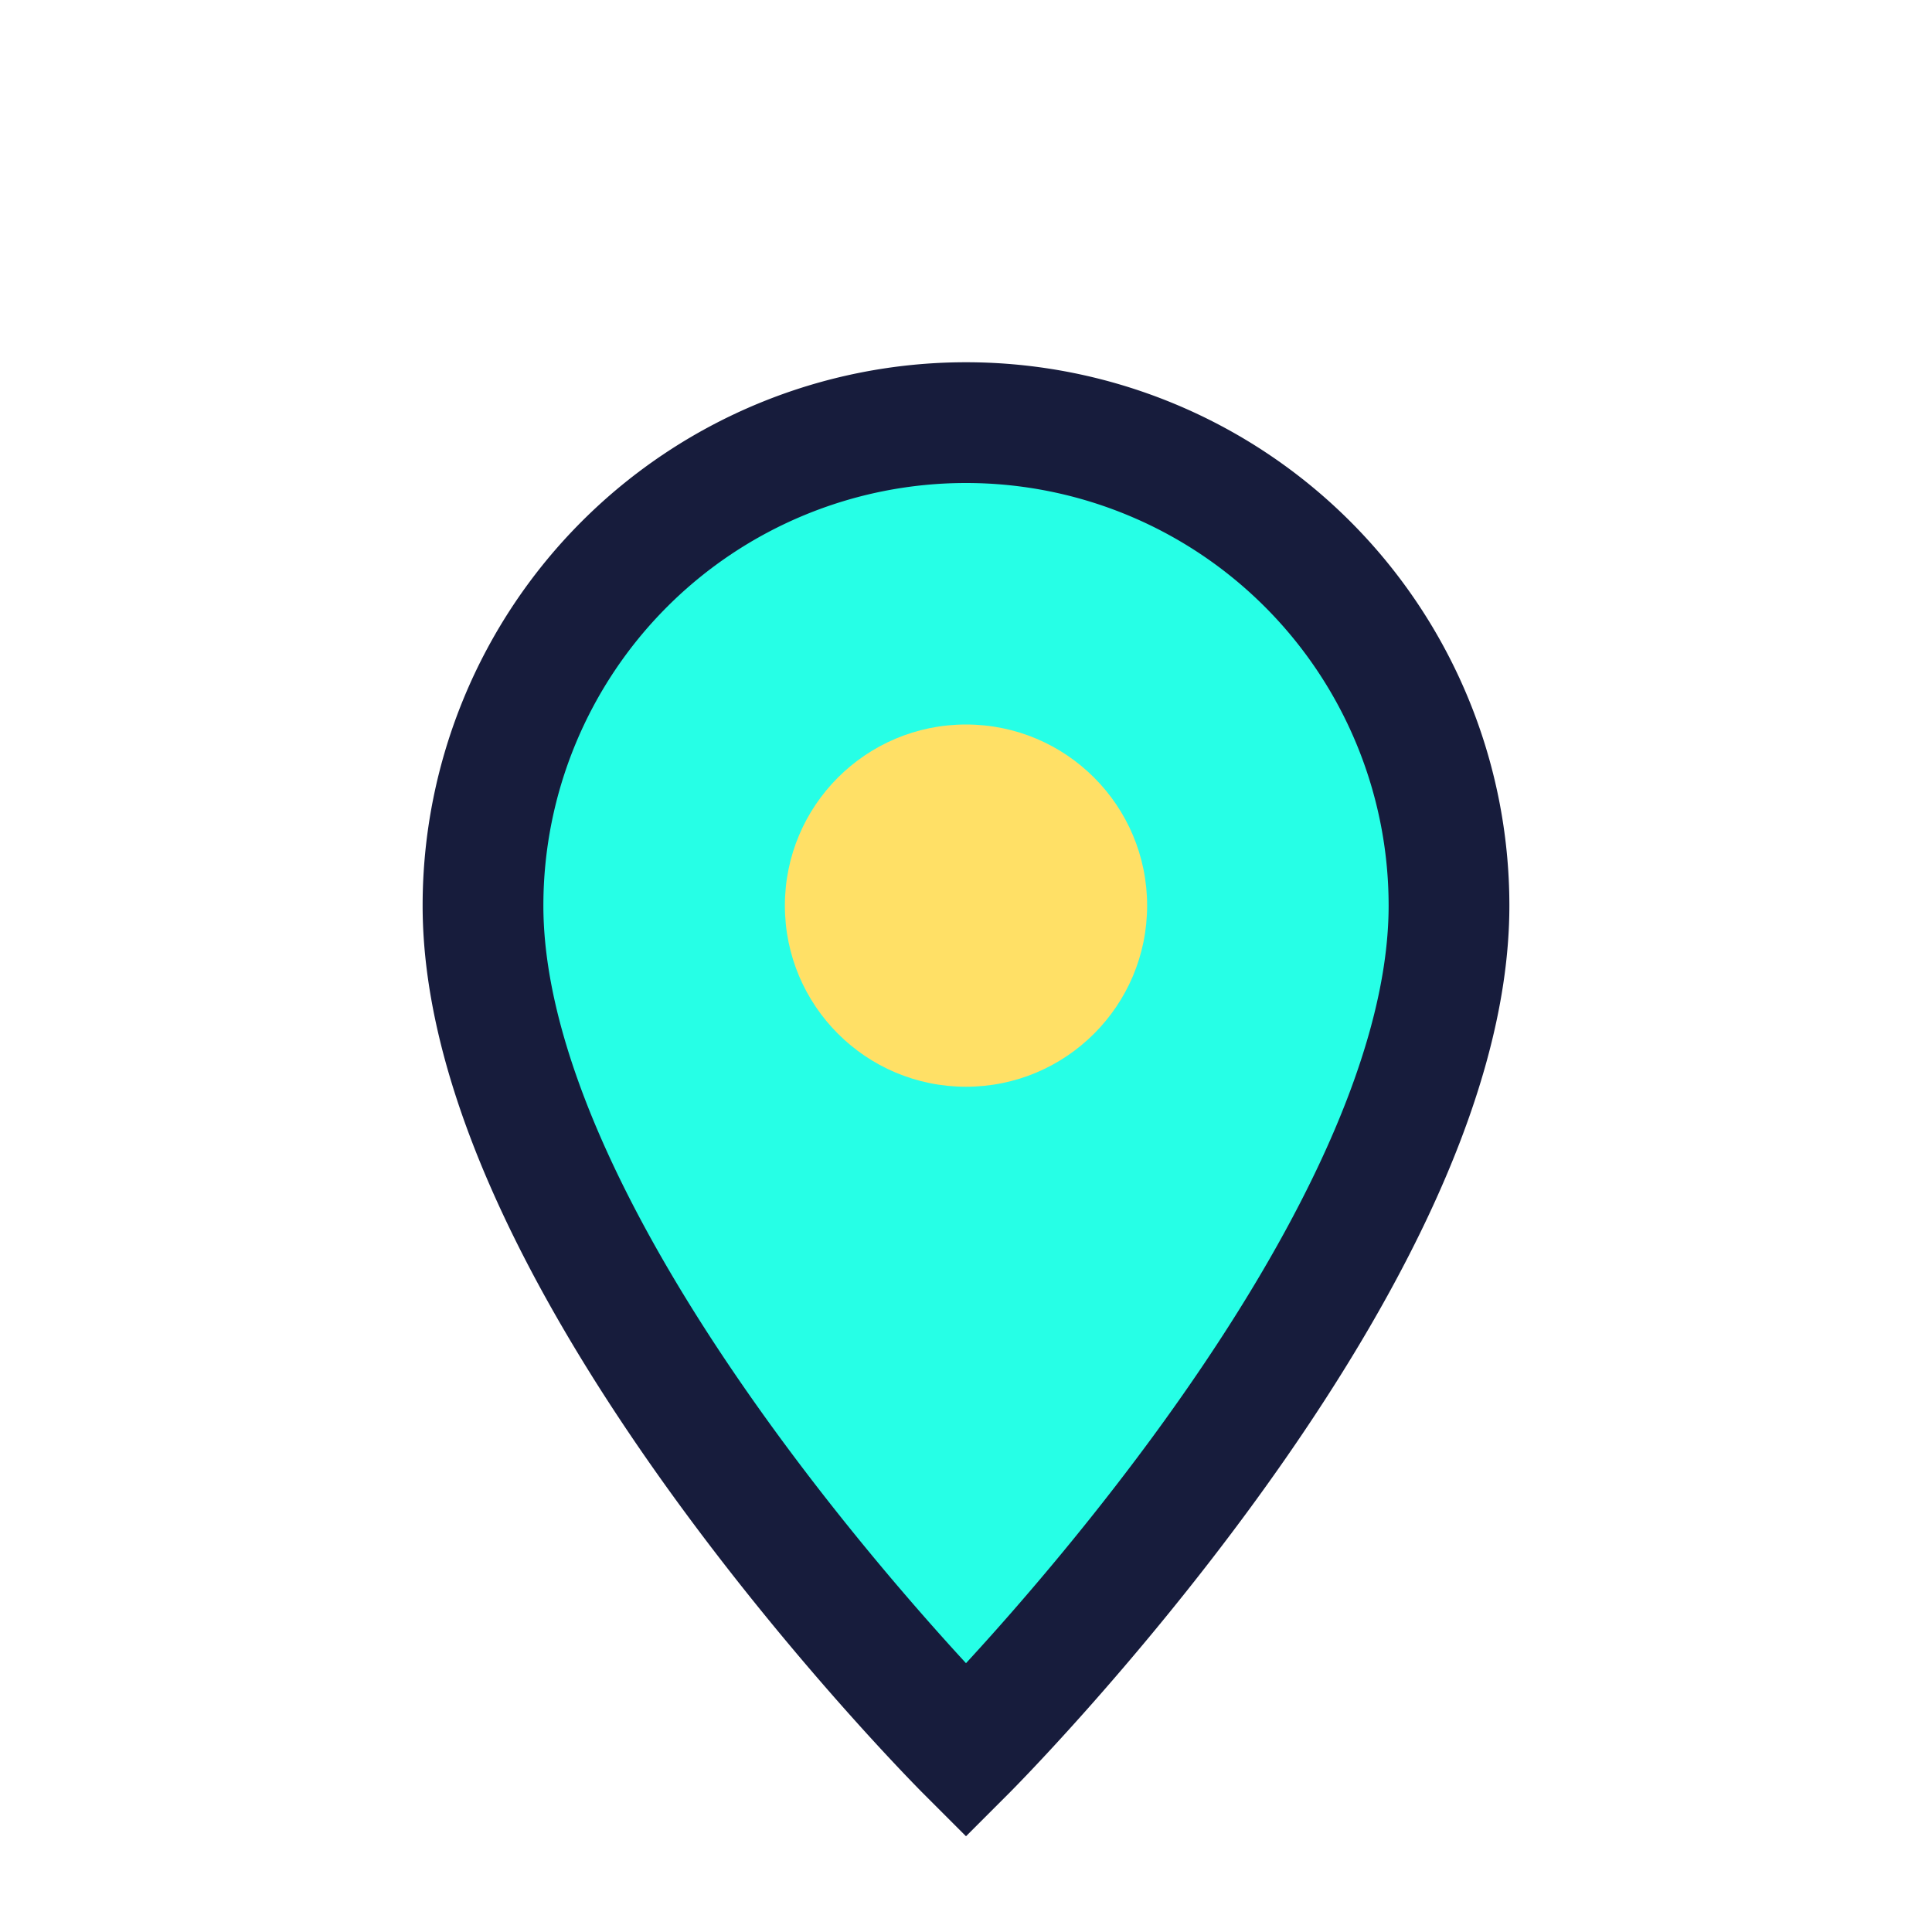 <?xml version="1.0" encoding="UTF-8"?>
<svg xmlns="http://www.w3.org/2000/svg" width="32" height="32" viewBox="0 0 32 32"><path d="M16 29s8-8 8-14A8 8 0 1 0 8 15c0 6 8 14 8 14z" fill="#26FFE6" stroke="#171C3C" stroke-width="2"/><circle cx="16" cy="15" r="3" fill="#FFE066"/></svg>